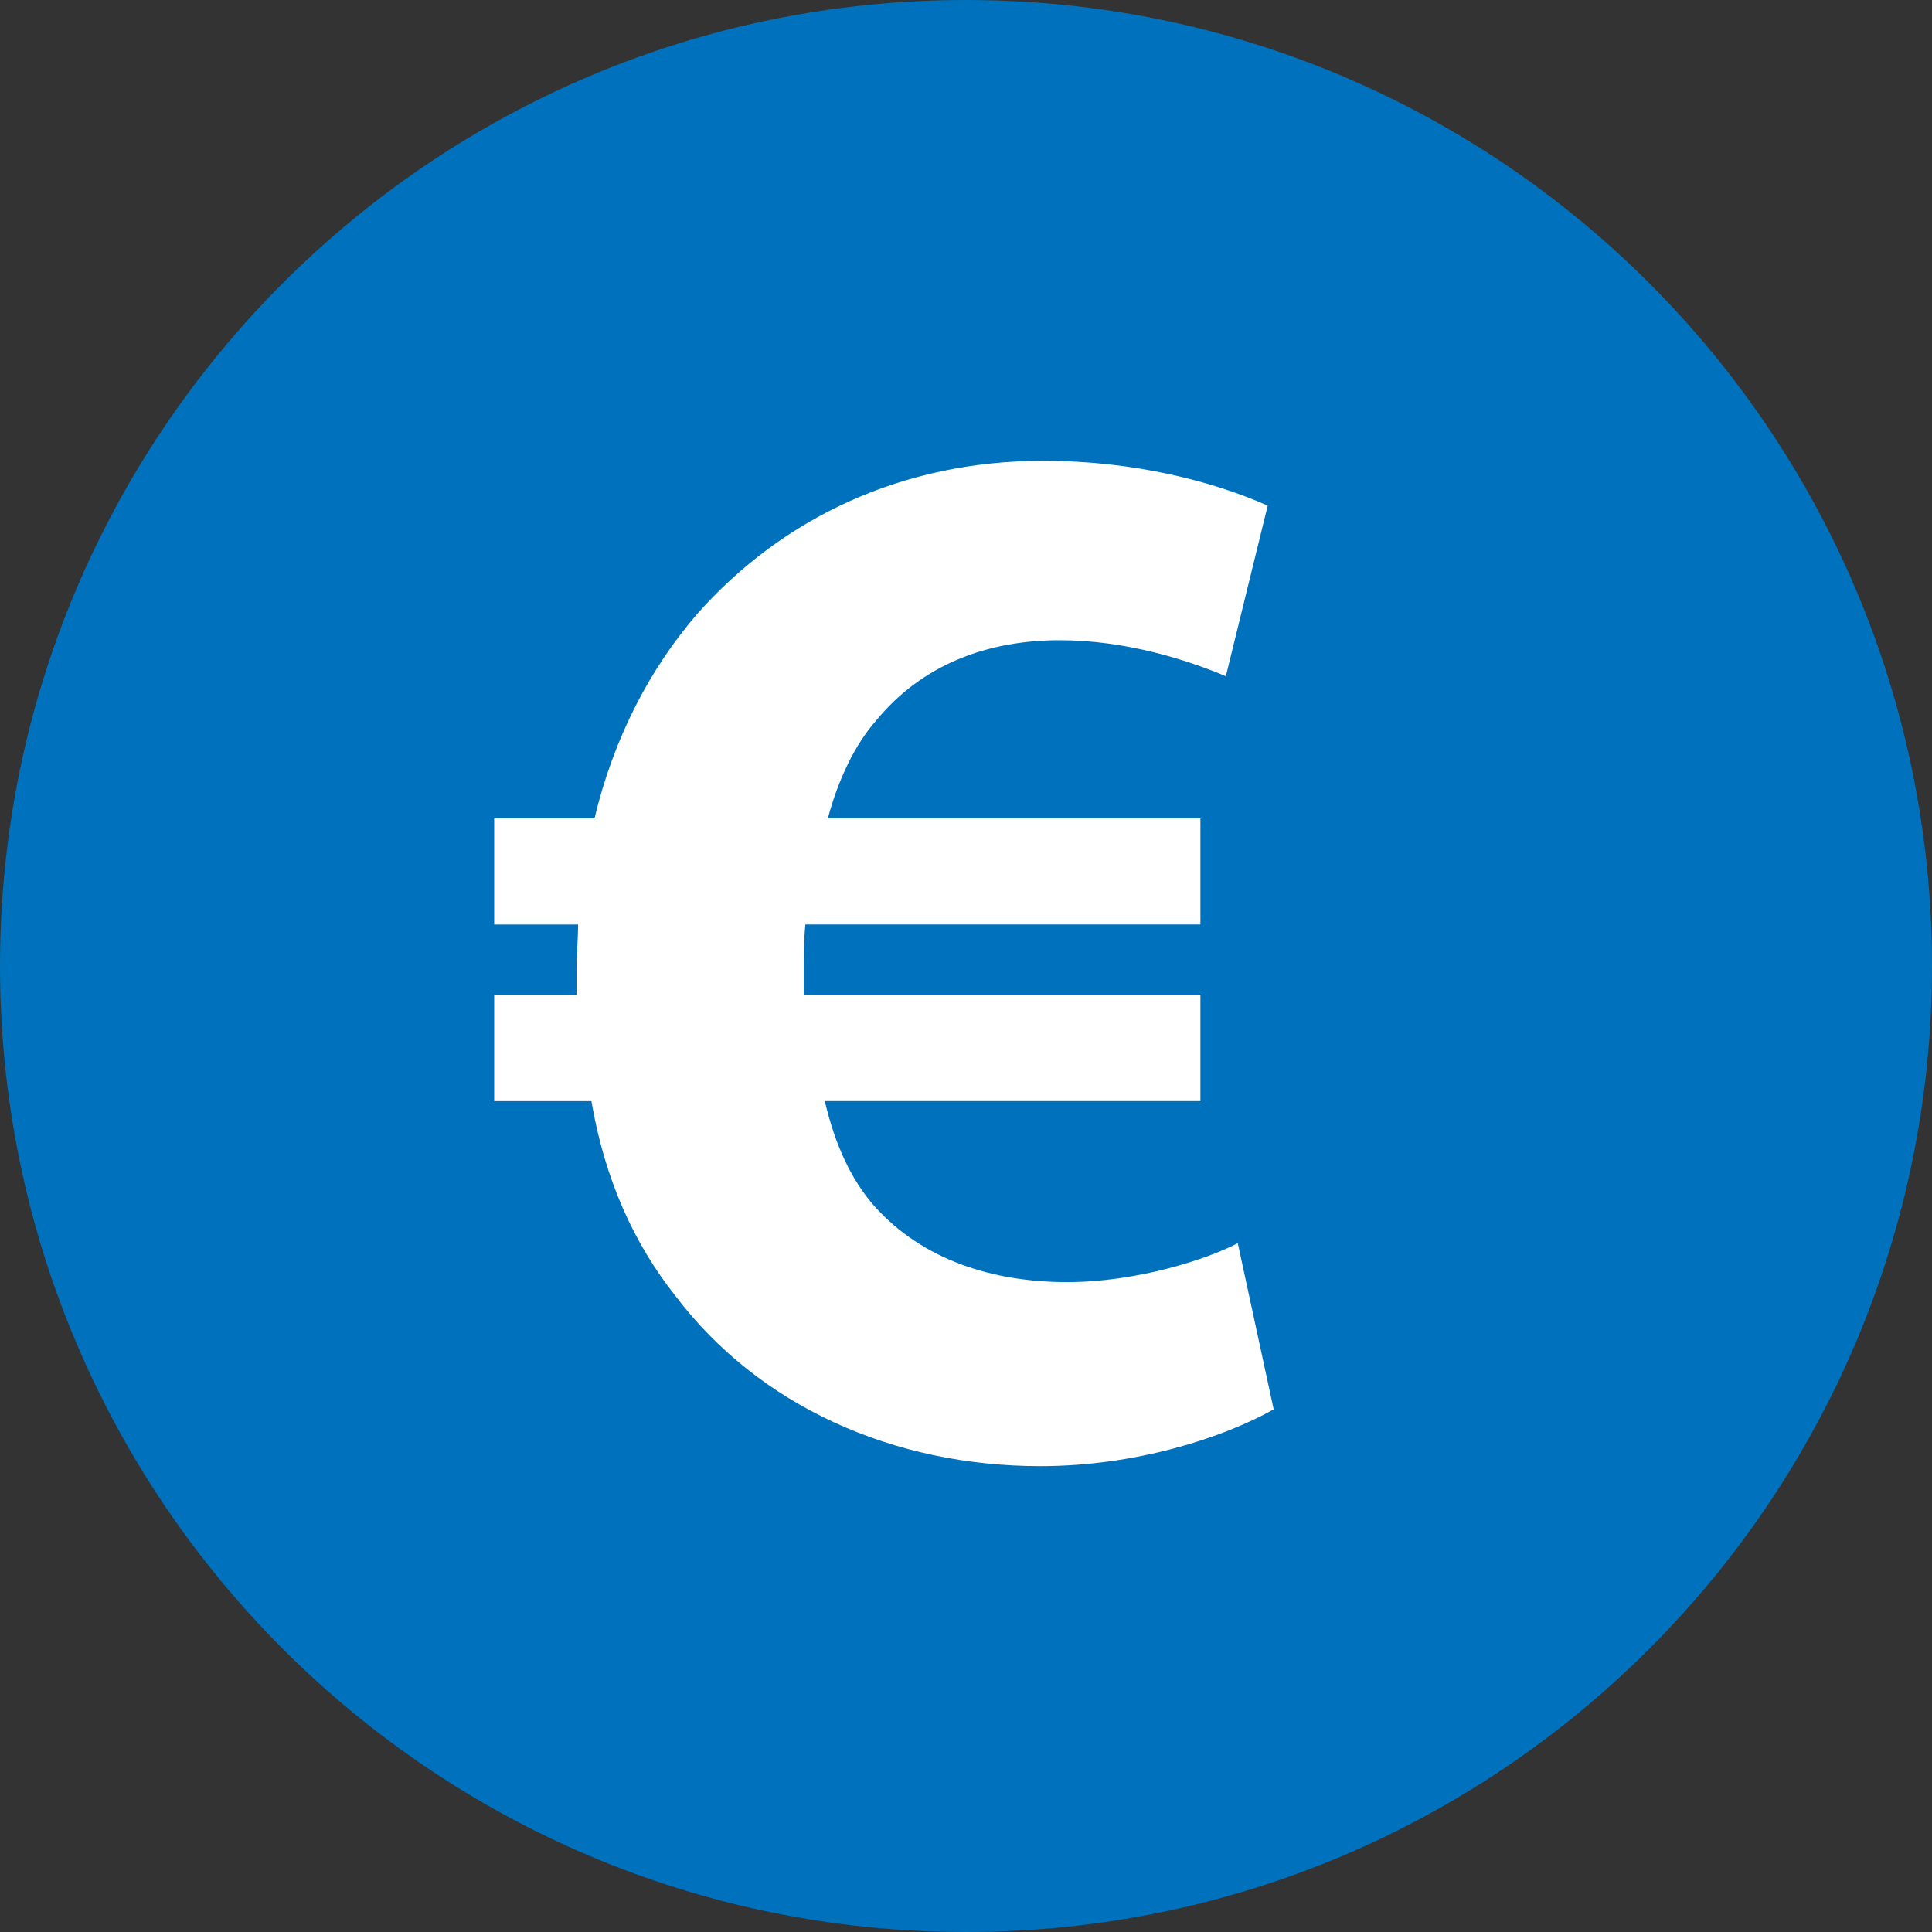 <svg width="24" height="24" viewBox="0 0 24 24" fill="none" xmlns="http://www.w3.org/2000/svg">
  <rect x="0" y="0" width="24" height="24" fill="#333333" stroke="none"/>
  <g clip-path="url(#clip0_1736_1508)">
    <path d="M12 24C18.627 24 24 18.627 24 12C24 5.373 18.627 0 12 0C5.373 0 0 5.373 0 12C0 18.627 5.373 24 12 24Z" fill="#0071BC"/>
    <path d="M15.822 17.508C15.191 17.861 14.113 18.213 12.923 18.213C11.101 18.213 9.428 17.47 8.388 16.095C7.886 15.463 7.514 14.664 7.347 13.679H6.139V12.359H7.162C7.162 12.266 7.162 12.155 7.162 12.043C7.162 11.857 7.181 11.671 7.181 11.485H6.139V10.166H7.385C7.626 9.162 8.072 8.307 8.667 7.619C9.726 6.429 11.213 5.724 12.96 5.724C14.094 5.724 15.079 5.984 15.748 6.281L15.228 8.4C14.744 8.196 13.983 7.953 13.165 7.953C12.273 7.953 11.455 8.25 10.879 8.957C10.618 9.254 10.414 9.682 10.284 10.165H14.912V11.484H10.005C9.986 11.67 9.986 11.875 9.986 12.061C9.986 12.172 9.986 12.247 9.986 12.358H14.912V13.678H10.246C10.376 14.235 10.581 14.663 10.859 14.979C11.454 15.648 12.328 15.927 13.257 15.927C14.113 15.927 14.986 15.648 15.376 15.443L15.822 17.508Z" fill="white"/>
  </g>
  <defs>
    <clipPath id="clip0_1736_1508">
      <rect width="24" height="24" fill="white"/>
    </clipPath>
  </defs>
</svg>

